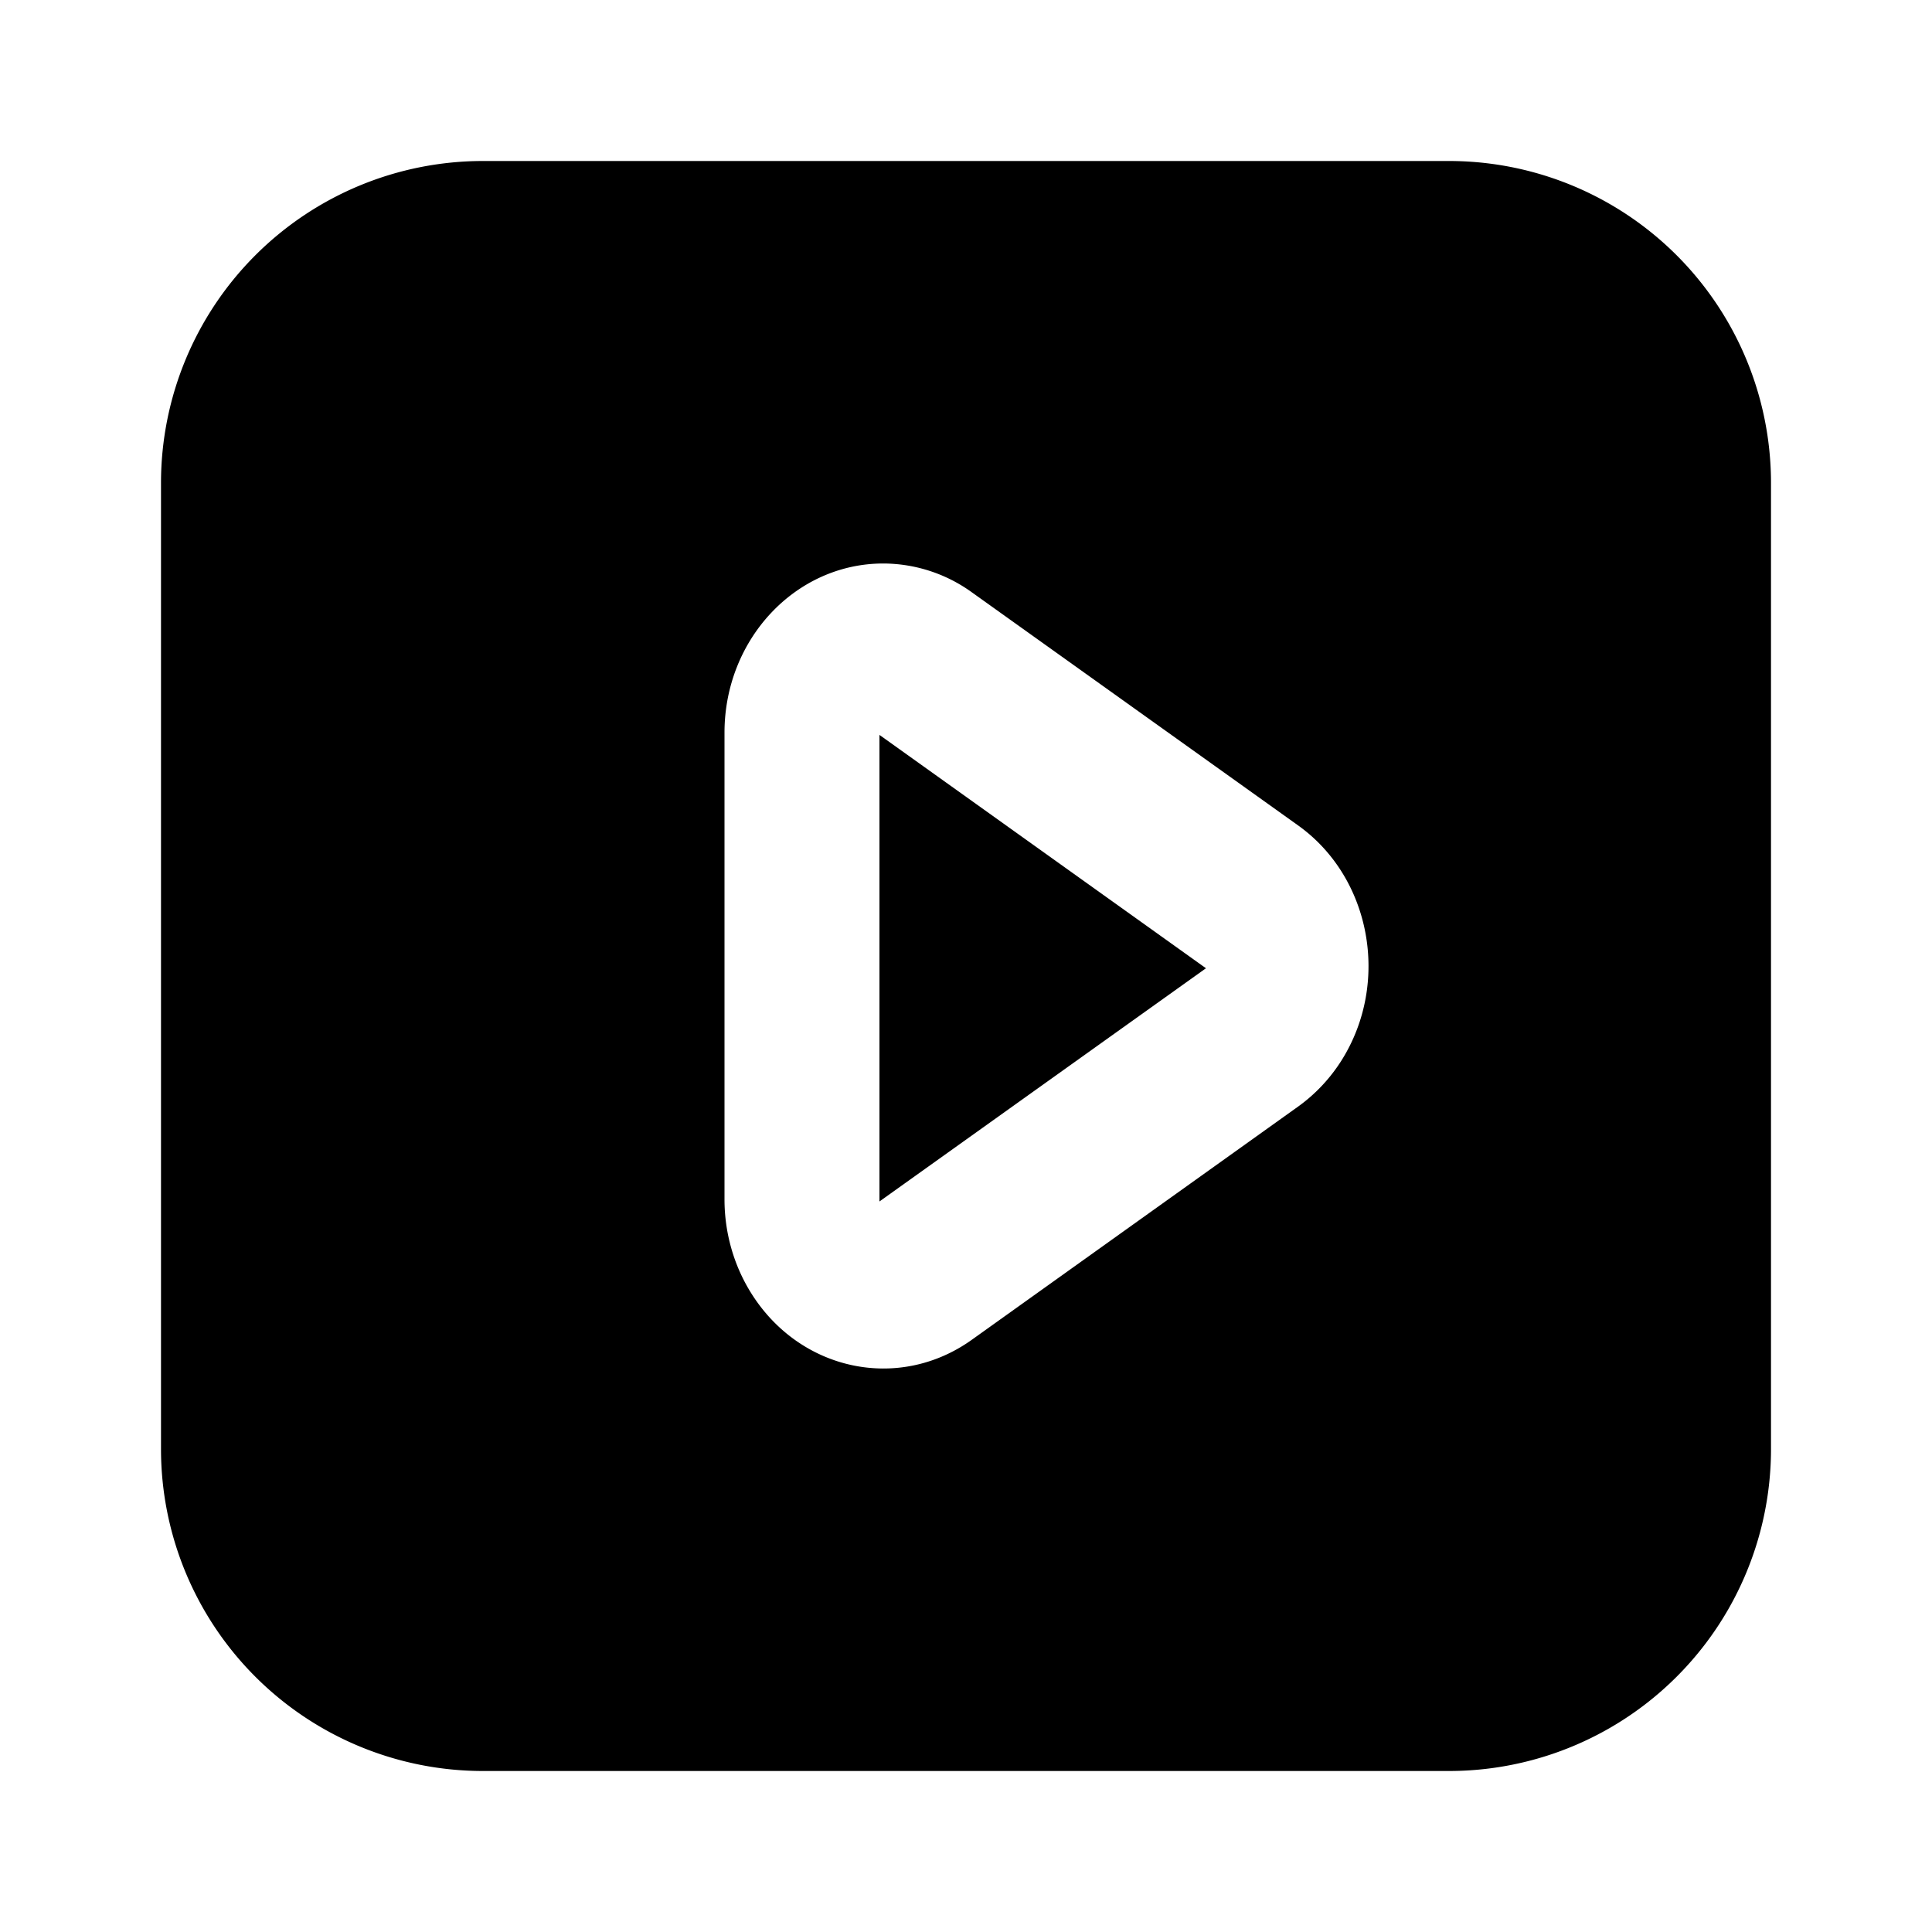 <?xml version="1.0" encoding="utf-8"?><!-- Uploaded to: SVG Repo, www.svgrepo.com, Generator: SVG Repo Mixer Tools -->
<svg fill="#000000" width="800px" height="800px" viewBox="-2 -2 24 24" xmlns="http://www.w3.org/2000/svg" preserveAspectRatio="xMinYMin" class="jam jam-play-square-f"><path d='M4 0h12a4 4 0 0 1 4 4v12a4 4 0 0 1-4 4H4a4 4 0 0 1-4-4V4a4 4 0 0 1 4-4zm10.126 11.746c.213-.153.397-.348.54-.575.606-.965.365-2.27-.54-2.917L10.07 5.356A1.887 1.887 0 0 0 8.972 5C7.883 5 7 5.941 7 7.102v5.796c0 .417.116.824.334 1.17.607.965 1.832 1.222 2.737.576l4.055-2.898zm-5.2-4.616l4.055 2.898-4.056 2.897V7.13z' /></svg>